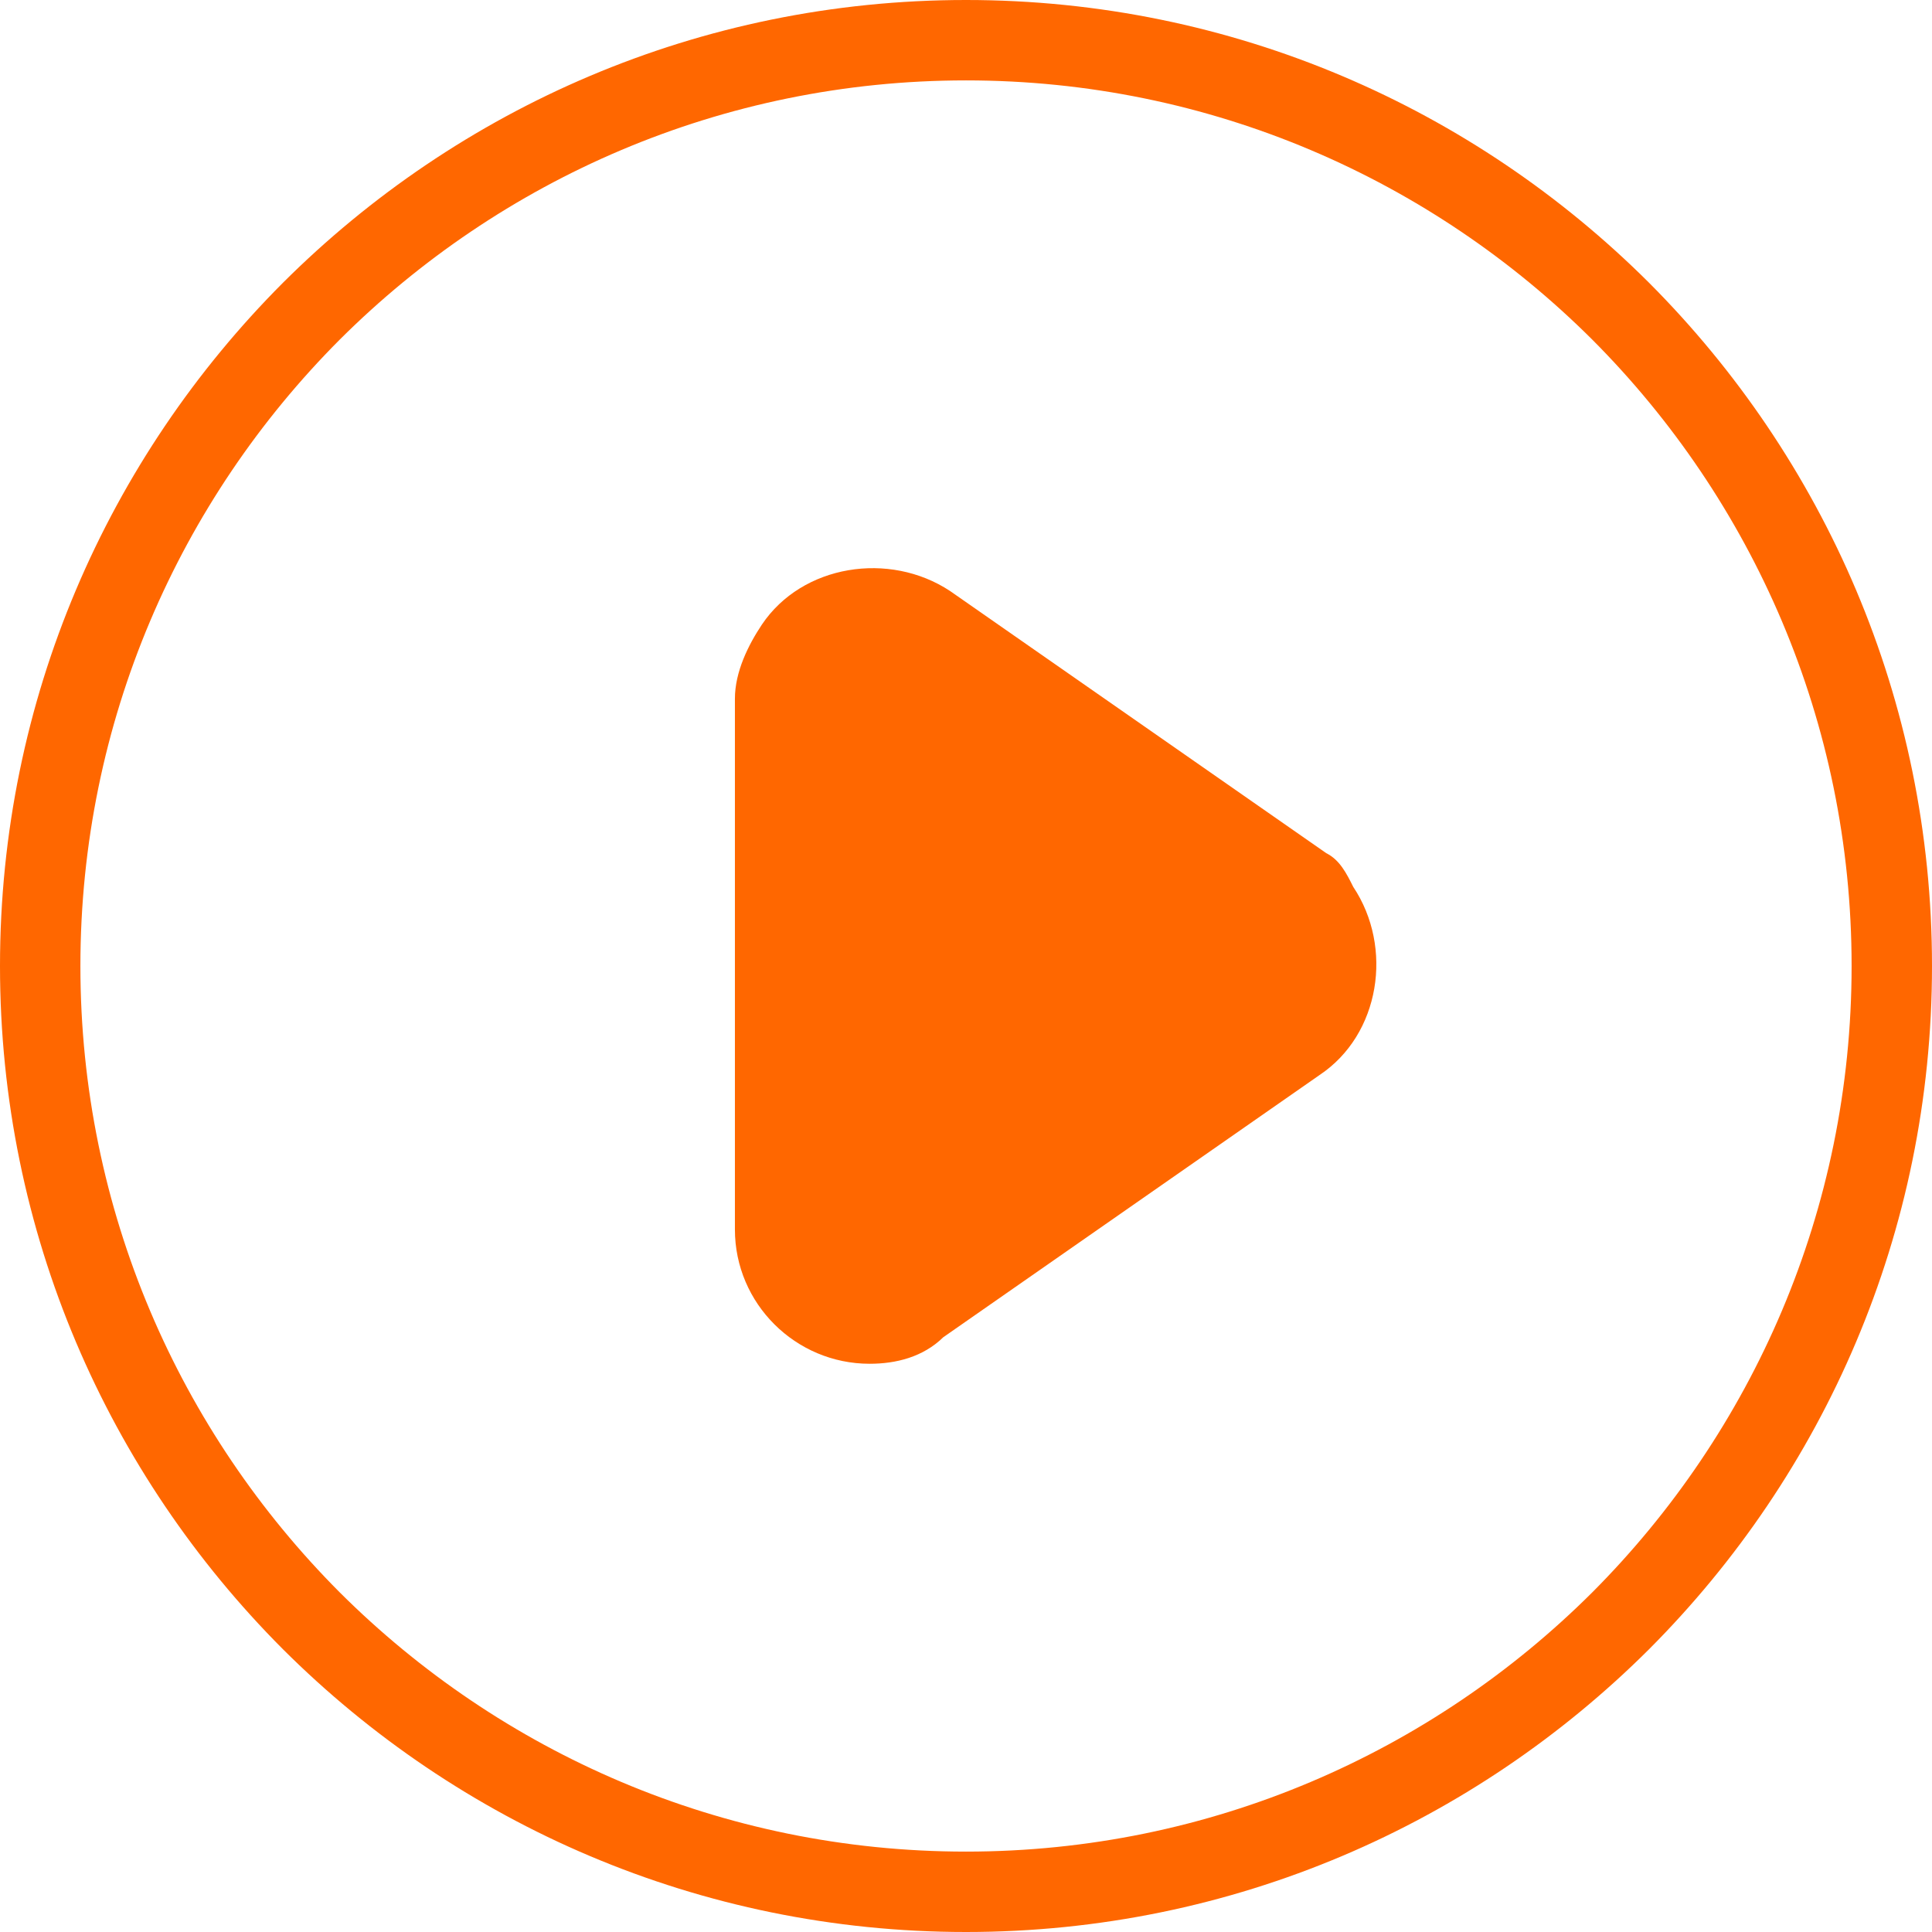 <?xml version="1.0" encoding="UTF-8"?>
<!DOCTYPE svg PUBLIC "-//W3C//DTD SVG 1.1//EN" "http://www.w3.org/Graphics/SVG/1.1/DTD/svg11.dtd">
<!-- Creator: CorelDRAW 2021.5 -->
<svg xmlns="http://www.w3.org/2000/svg" xml:space="preserve" width="46px" height="46px" version="1.1" style="shape-rendering:geometricPrecision; text-rendering:geometricPrecision; image-rendering:optimizeQuality; fill-rule:evenodd; clip-rule:evenodd"
viewBox="0 0 4.59 4.59"
 xmlns:xlink="http://www.w3.org/1999/xlink"
 xmlns:xodm="http://www.corel.com/coreldraw/odm/2003">
 <defs>
  <style type="text/css">
   <![CDATA[
    .fil0 {fill:#FF6700;fill-rule:nonzero}
   ]]>
  </style>
 </defs>
 <g id="Слой_x0020_1">
  <path class="fil0" d="M2.295 0c0.634,0 1.207,0.257 1.623,0.672 0.415,0.416 0.672,0.989 0.672,1.623 0,0.634 -0.257,1.207 -0.672,1.623 -0.416,0.415 -0.989,0.672 -1.623,0.672 -0.634,0 -1.207,-0.257 -1.623,-0.672 -0.415,-0.416 -0.672,-0.989 -0.672,-1.623 0,-0.634 0.257,-1.207 0.672,-1.623 0.416,-0.415 0.989,-0.672 1.623,-0.672zm1.488 0.807c-0.381,-0.38 -0.907,-0.616 -1.488,-0.616 -0.581,0 -1.107,0.236 -1.488,0.616 -0.38,0.381 -0.616,0.907 -0.616,1.488 0,0.581 0.236,1.107 0.616,1.488 0.381,0.38 0.907,0.616 1.488,0.616 0.581,0 1.107,-0.236 1.488,-0.616 0.38,-0.381 0.616,-0.907 0.616,-1.488 0,-0.581 -0.236,-1.107 -0.616,-1.488z"/>
  <path class="fil0" d="M3.151 2.027l-0.894 -0.623c-0.144,-0.095 -0.351,-0.063 -0.447,0.08 -0.032,0.048 -0.064,0.112 -0.064,0.176l0 1.261c0,0.176 0.144,0.319 0.32,0.319 0.063,0 0.127,-0.016 0.175,-0.063l0.894 -0.623 0 0c0.144,-0.096 0.176,-0.303 0.08,-0.447 -0.016,-0.032 -0.032,-0.064 -0.064,-0.08l0 0z"/>
 </g>
</svg>
